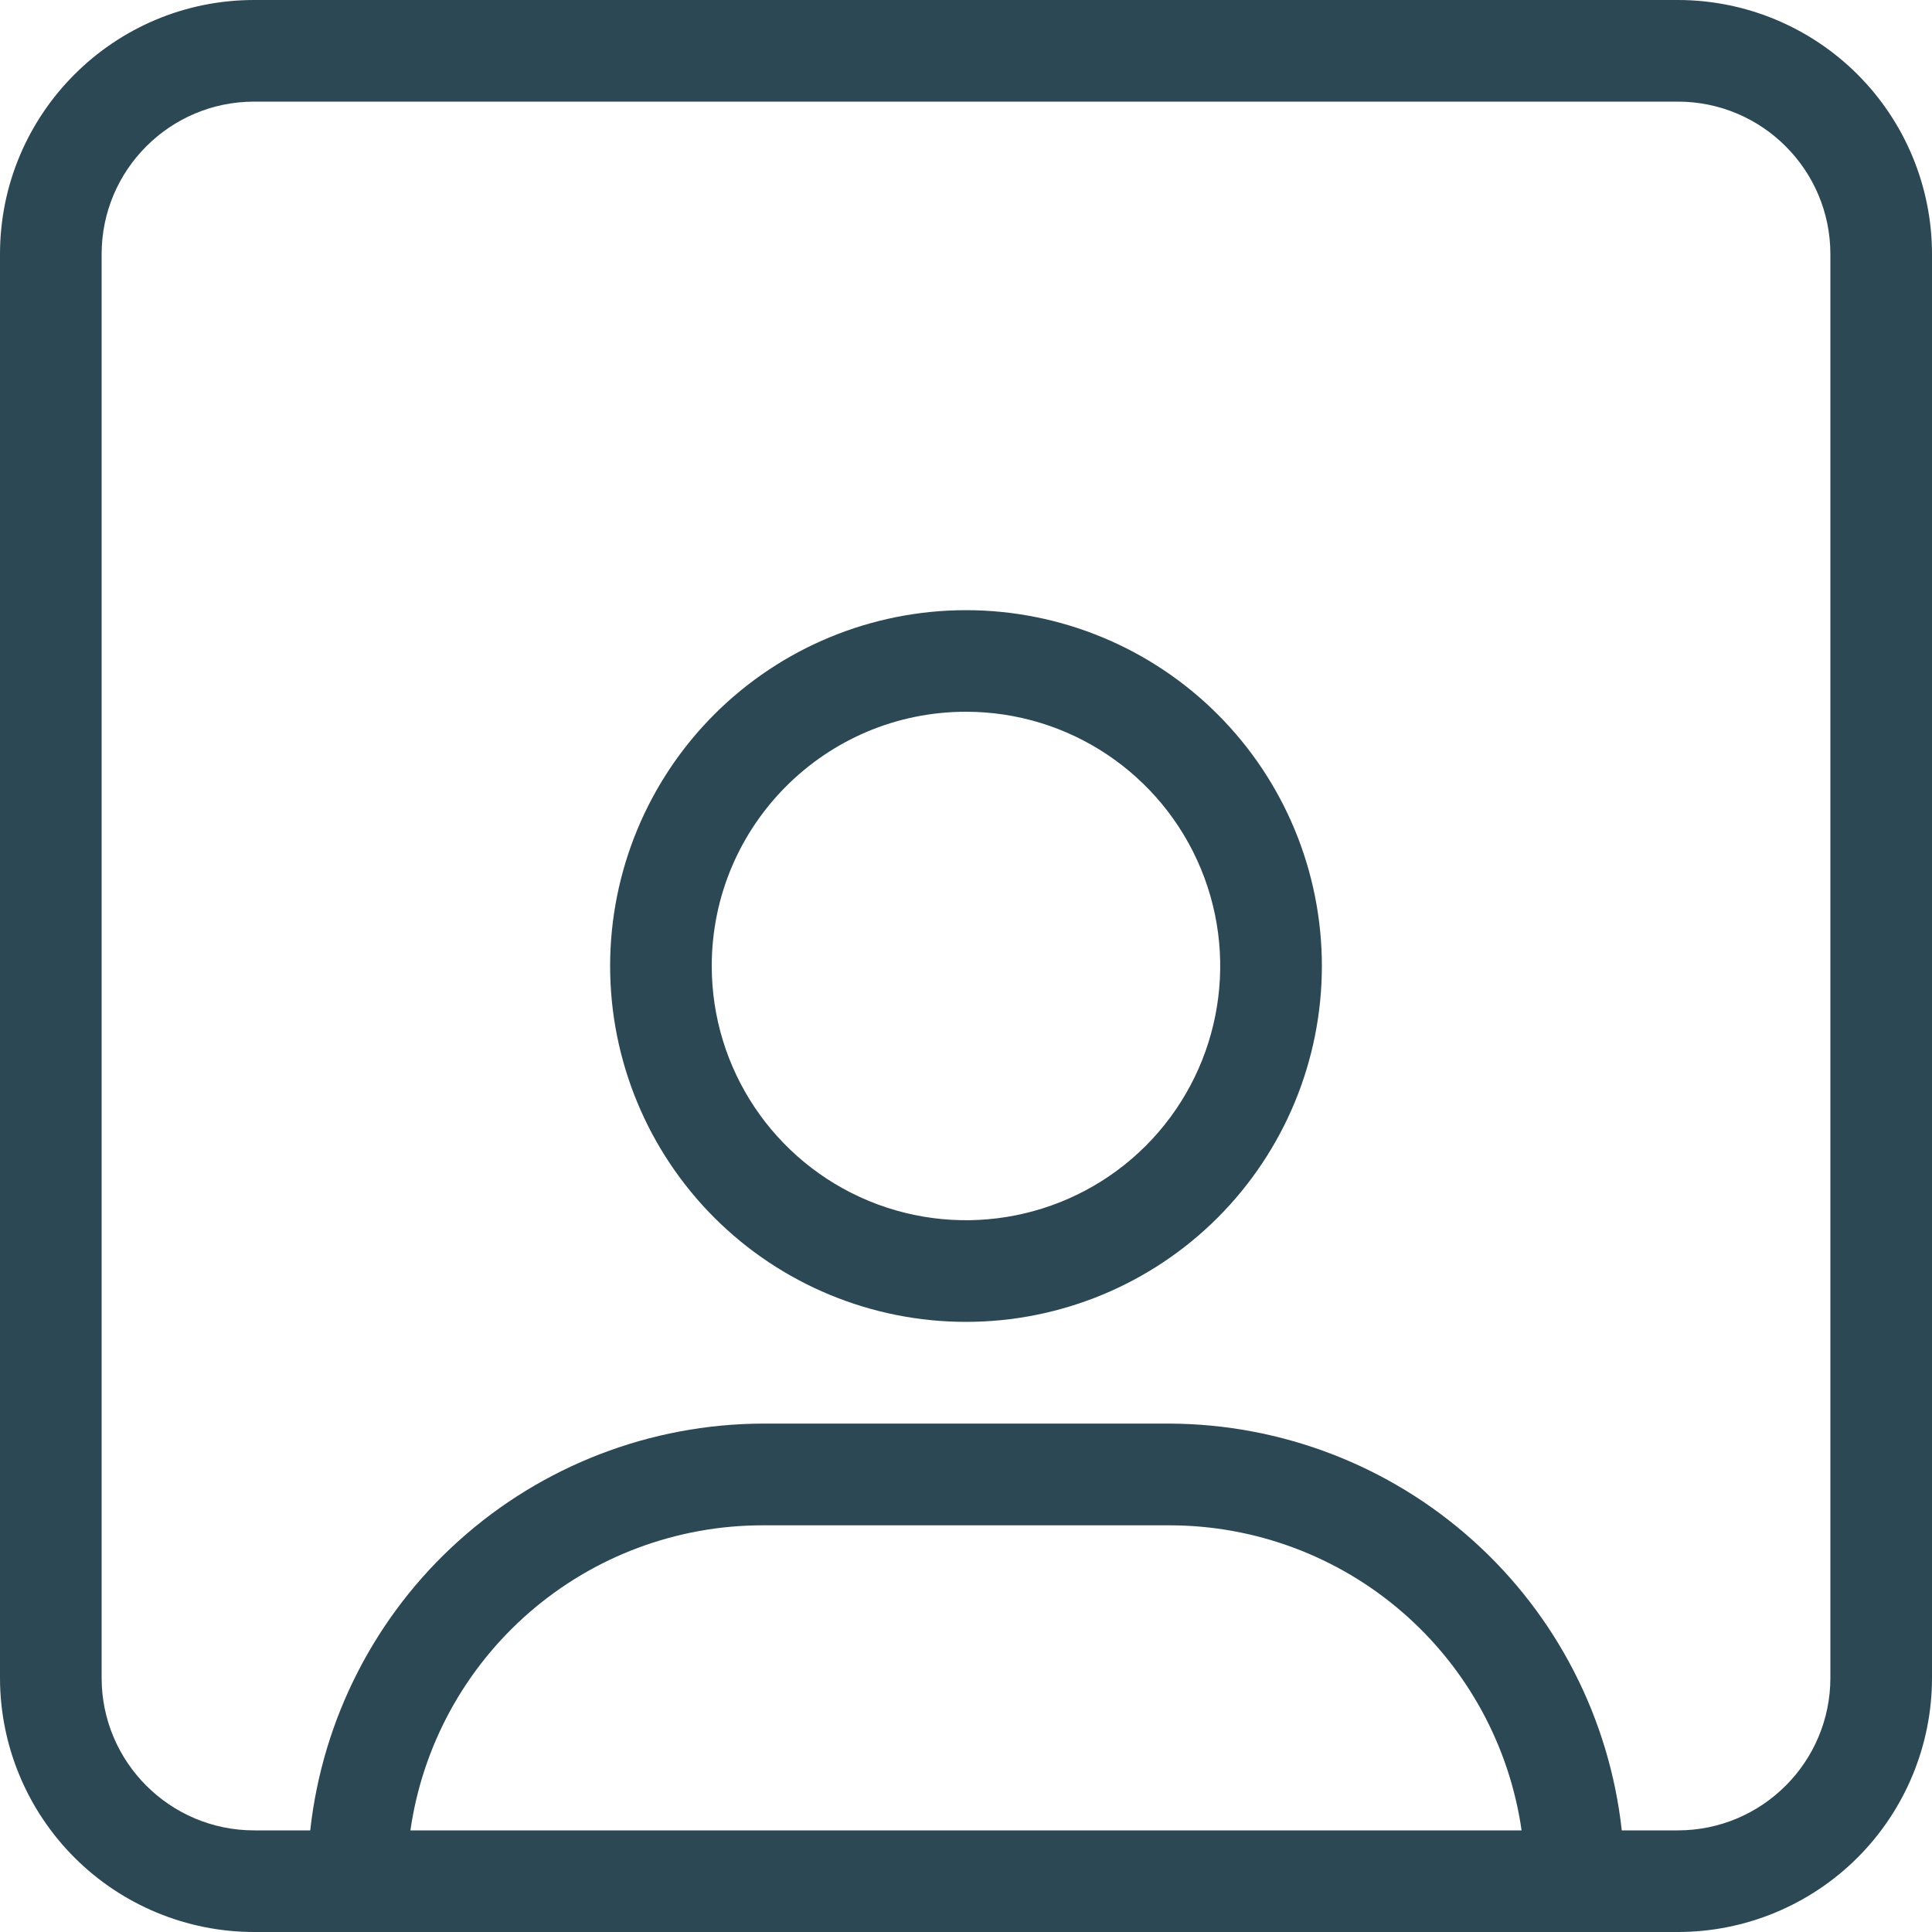 <svg width="40" height="40" viewBox="0 0 40 40" fill="none" xmlns="http://www.w3.org/2000/svg">
<path d="M20 27.368C21.954 27.368 23.829 26.592 25.21 25.211C26.592 23.829 27.368 21.954 27.368 20C27.368 18.047 26.592 16.171 25.21 14.79C23.829 13.408 21.954 12.633 20 12.633C18.046 12.633 16.171 13.408 14.79 14.79C13.408 16.171 12.632 18.047 12.632 20C12.632 21.954 13.408 23.829 14.79 25.211C16.171 26.592 18.046 27.368 20 27.368ZM20 14.736C22.13 14.736 24.048 16.019 24.863 17.987C25.677 19.953 25.226 22.216 23.722 23.723C22.216 25.227 19.953 25.677 17.986 24.863C16.019 24.048 14.736 22.13 14.736 20C14.736 17.093 17.093 14.736 20 14.736ZM0 5.262V34.738C0 36.133 0.555 37.472 1.542 38.459C2.528 39.445 3.867 40 5.262 40H34.738C36.133 40 37.472 39.445 38.459 38.459C39.445 37.472 40 36.133 40 34.738V5.262C40 3.867 39.445 2.528 38.459 1.542C37.472 0.555 36.133 0 34.738 0H5.262C2.357 0 0 2.357 0 5.262ZM8.497 37.896C8.749 36.141 9.626 34.539 10.966 33.378C12.304 32.218 14.017 31.58 15.79 31.58H24.212H24.21C25.982 31.58 27.695 32.218 29.034 33.378C30.374 34.539 31.25 36.141 31.503 37.896H8.497ZM37.896 5.262V34.738C37.896 36.481 36.481 37.896 34.738 37.896H33.577C33.323 35.587 32.229 33.451 30.5 31.898C28.773 30.345 26.533 29.482 24.21 29.474H15.79C13.467 29.482 11.227 30.345 9.5 31.898C7.771 33.451 6.677 35.587 6.423 37.896H5.262C3.519 37.896 2.104 36.481 2.104 34.738V5.262C2.104 3.519 3.519 2.104 5.262 2.104H34.738C36.481 2.104 37.896 3.519 37.896 5.262Z" fill="#2C4854"/>
</svg>
